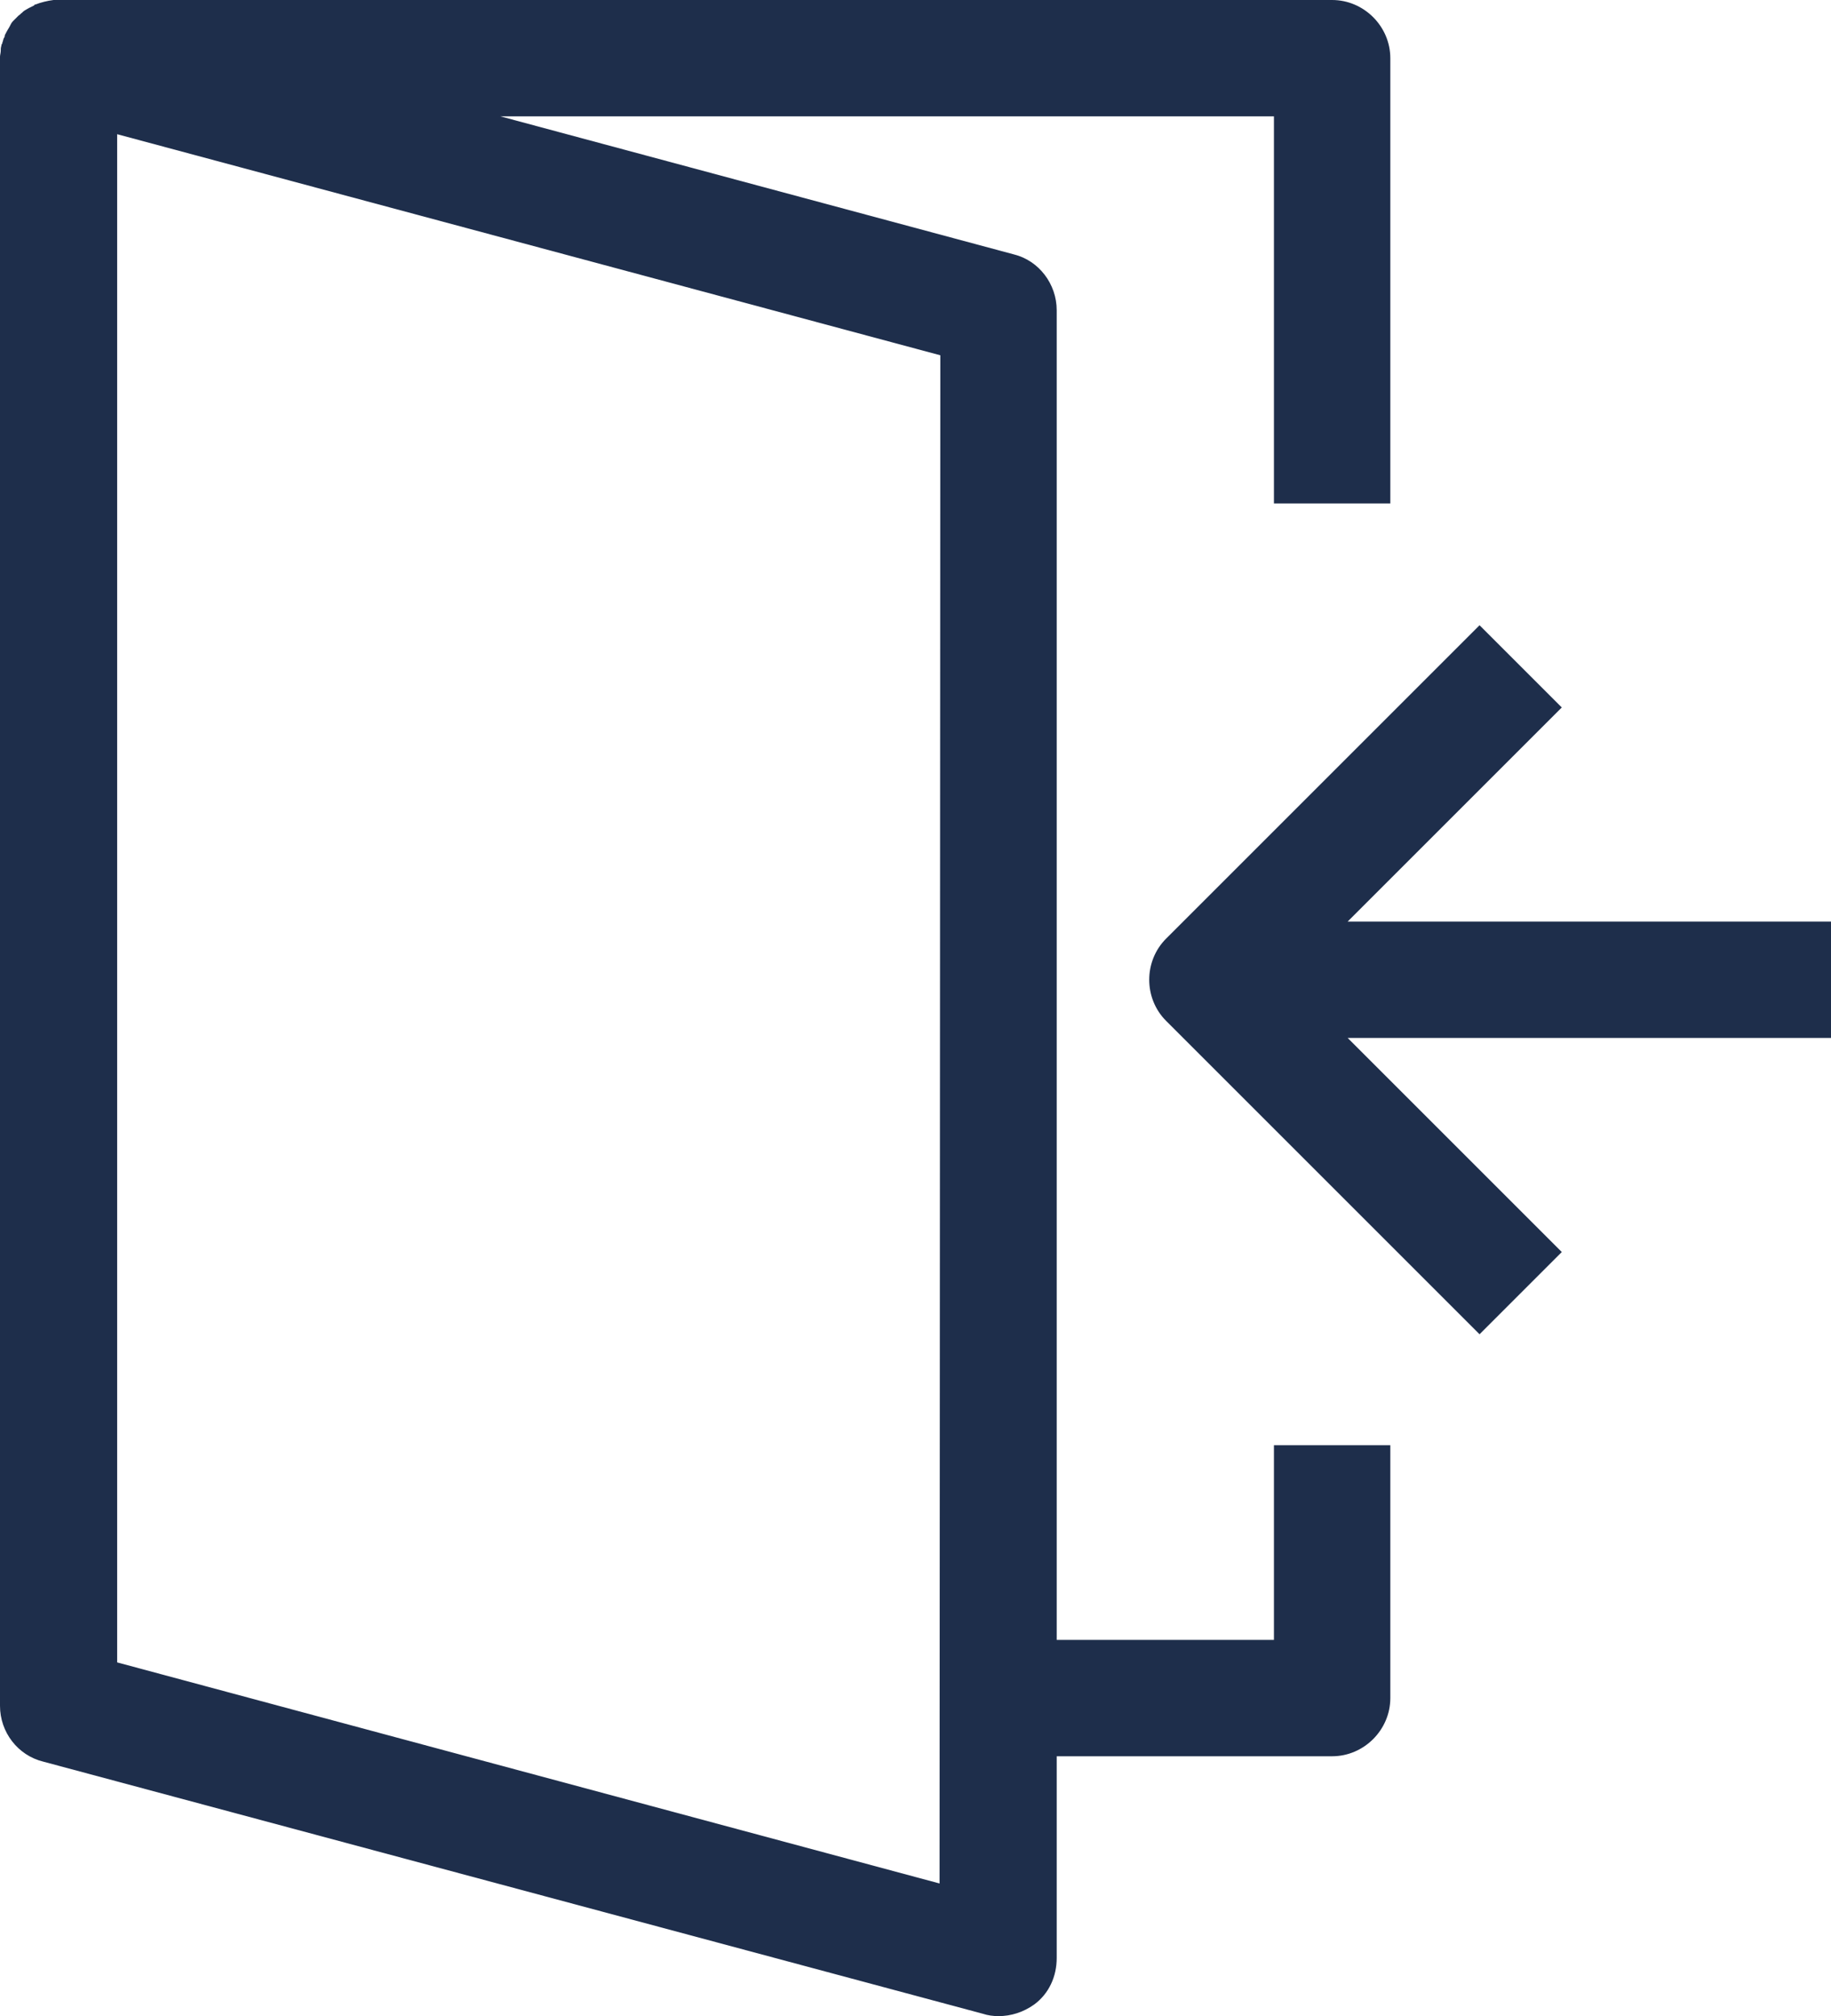 <?xml version="1.0" encoding="utf-8"?>
<!-- Generator: Adobe Illustrator 27.0.0, SVG Export Plug-In . SVG Version: 6.00 Build 0)  -->
<svg version="1.1" id="Layer_5" xmlns="http://www.w3.org/2000/svg" xmlns:xlink="http://www.w3.org/1999/xlink" x="0px" y="0px"
	 width="236px" height="259.9px" viewBox="0 0 236 259.9" style="enable-background:new 0 0 236 259.9;" xml:space="preserve">
<style type="text/css">
	.st0{fill:#1E2E4B;}
</style>
<g>
	<path class="st0" d="M7.1,0C7,0,7,0,6.9,0C6.1,0.1,5.3,0.3,4.5,0.6c-0.1,0-0.1,0.1-0.1,0.1C4.2,0.8,4,0.9,3.8,1
		C3.7,1,3.7,1.1,3.6,1.1C3.4,1.2,3.3,1.3,3.1,1.4L3,1.5c0,0-0.1,0-0.1,0.1C2.7,1.7,2.6,1.9,2.4,2C2.3,2.1,2.3,2.1,2.3,2.1
		C2.1,2.3,1.9,2.5,1.7,2.7l0,0C1.5,2.9,1.4,3.1,1.3,3.3c0,0.1-0.1,0.1-0.1,0.2C1.1,3.7,1,3.8,0.9,4c0,0.1-0.1,0.1-0.1,0.2
		C0.7,4.4,0.6,4.5,0.6,4.7c0,0.1-0.1,0.2-0.1,0.2C0.4,5.1,0.4,5.3,0.3,5.5c0,0.1,0,0.2-0.1,0.2c0,0.2-0.1,0.4-0.1,0.6
		c0,0.1,0,0.1,0,0.2C0.1,6.8,0,7.1,0,7.3v212.6c0,3.4,2.3,6.4,5.6,7.2l121.1,32.5c0.6,0.2,1.3,0.3,2,0.3c1.6,0,3.2-0.5,4.6-1.5
		c1.9-1.4,2.9-3.6,2.9-6v-26h35.5c4.1,0,7.5-3.4,7.5-7.5v-32.6h-15v25.1h-28V40c0-3.4-2.3-6.4-5.5-7.2L64.5,15h99.7v49.9h15V7.5
		c0-4.1-3.4-7.5-7.5-7.5H7.7C7.4,0,7.3,0,7.1,0z M121.1,242.8l-106-28.5v-197l106.1,28.5L121.1,242.8L121.1,242.8z"/>
	<path class="st0" d="M236,118.8h-62.3l27.6-27.6l-10.6-10.6L150.3,121c-2.9,2.9-2.9,7.7,0,10.6l40.4,40.4l10.6-10.6l-27.6-27.6H236
		L236,118.8L236,118.8z"/>
</g>
</svg>
